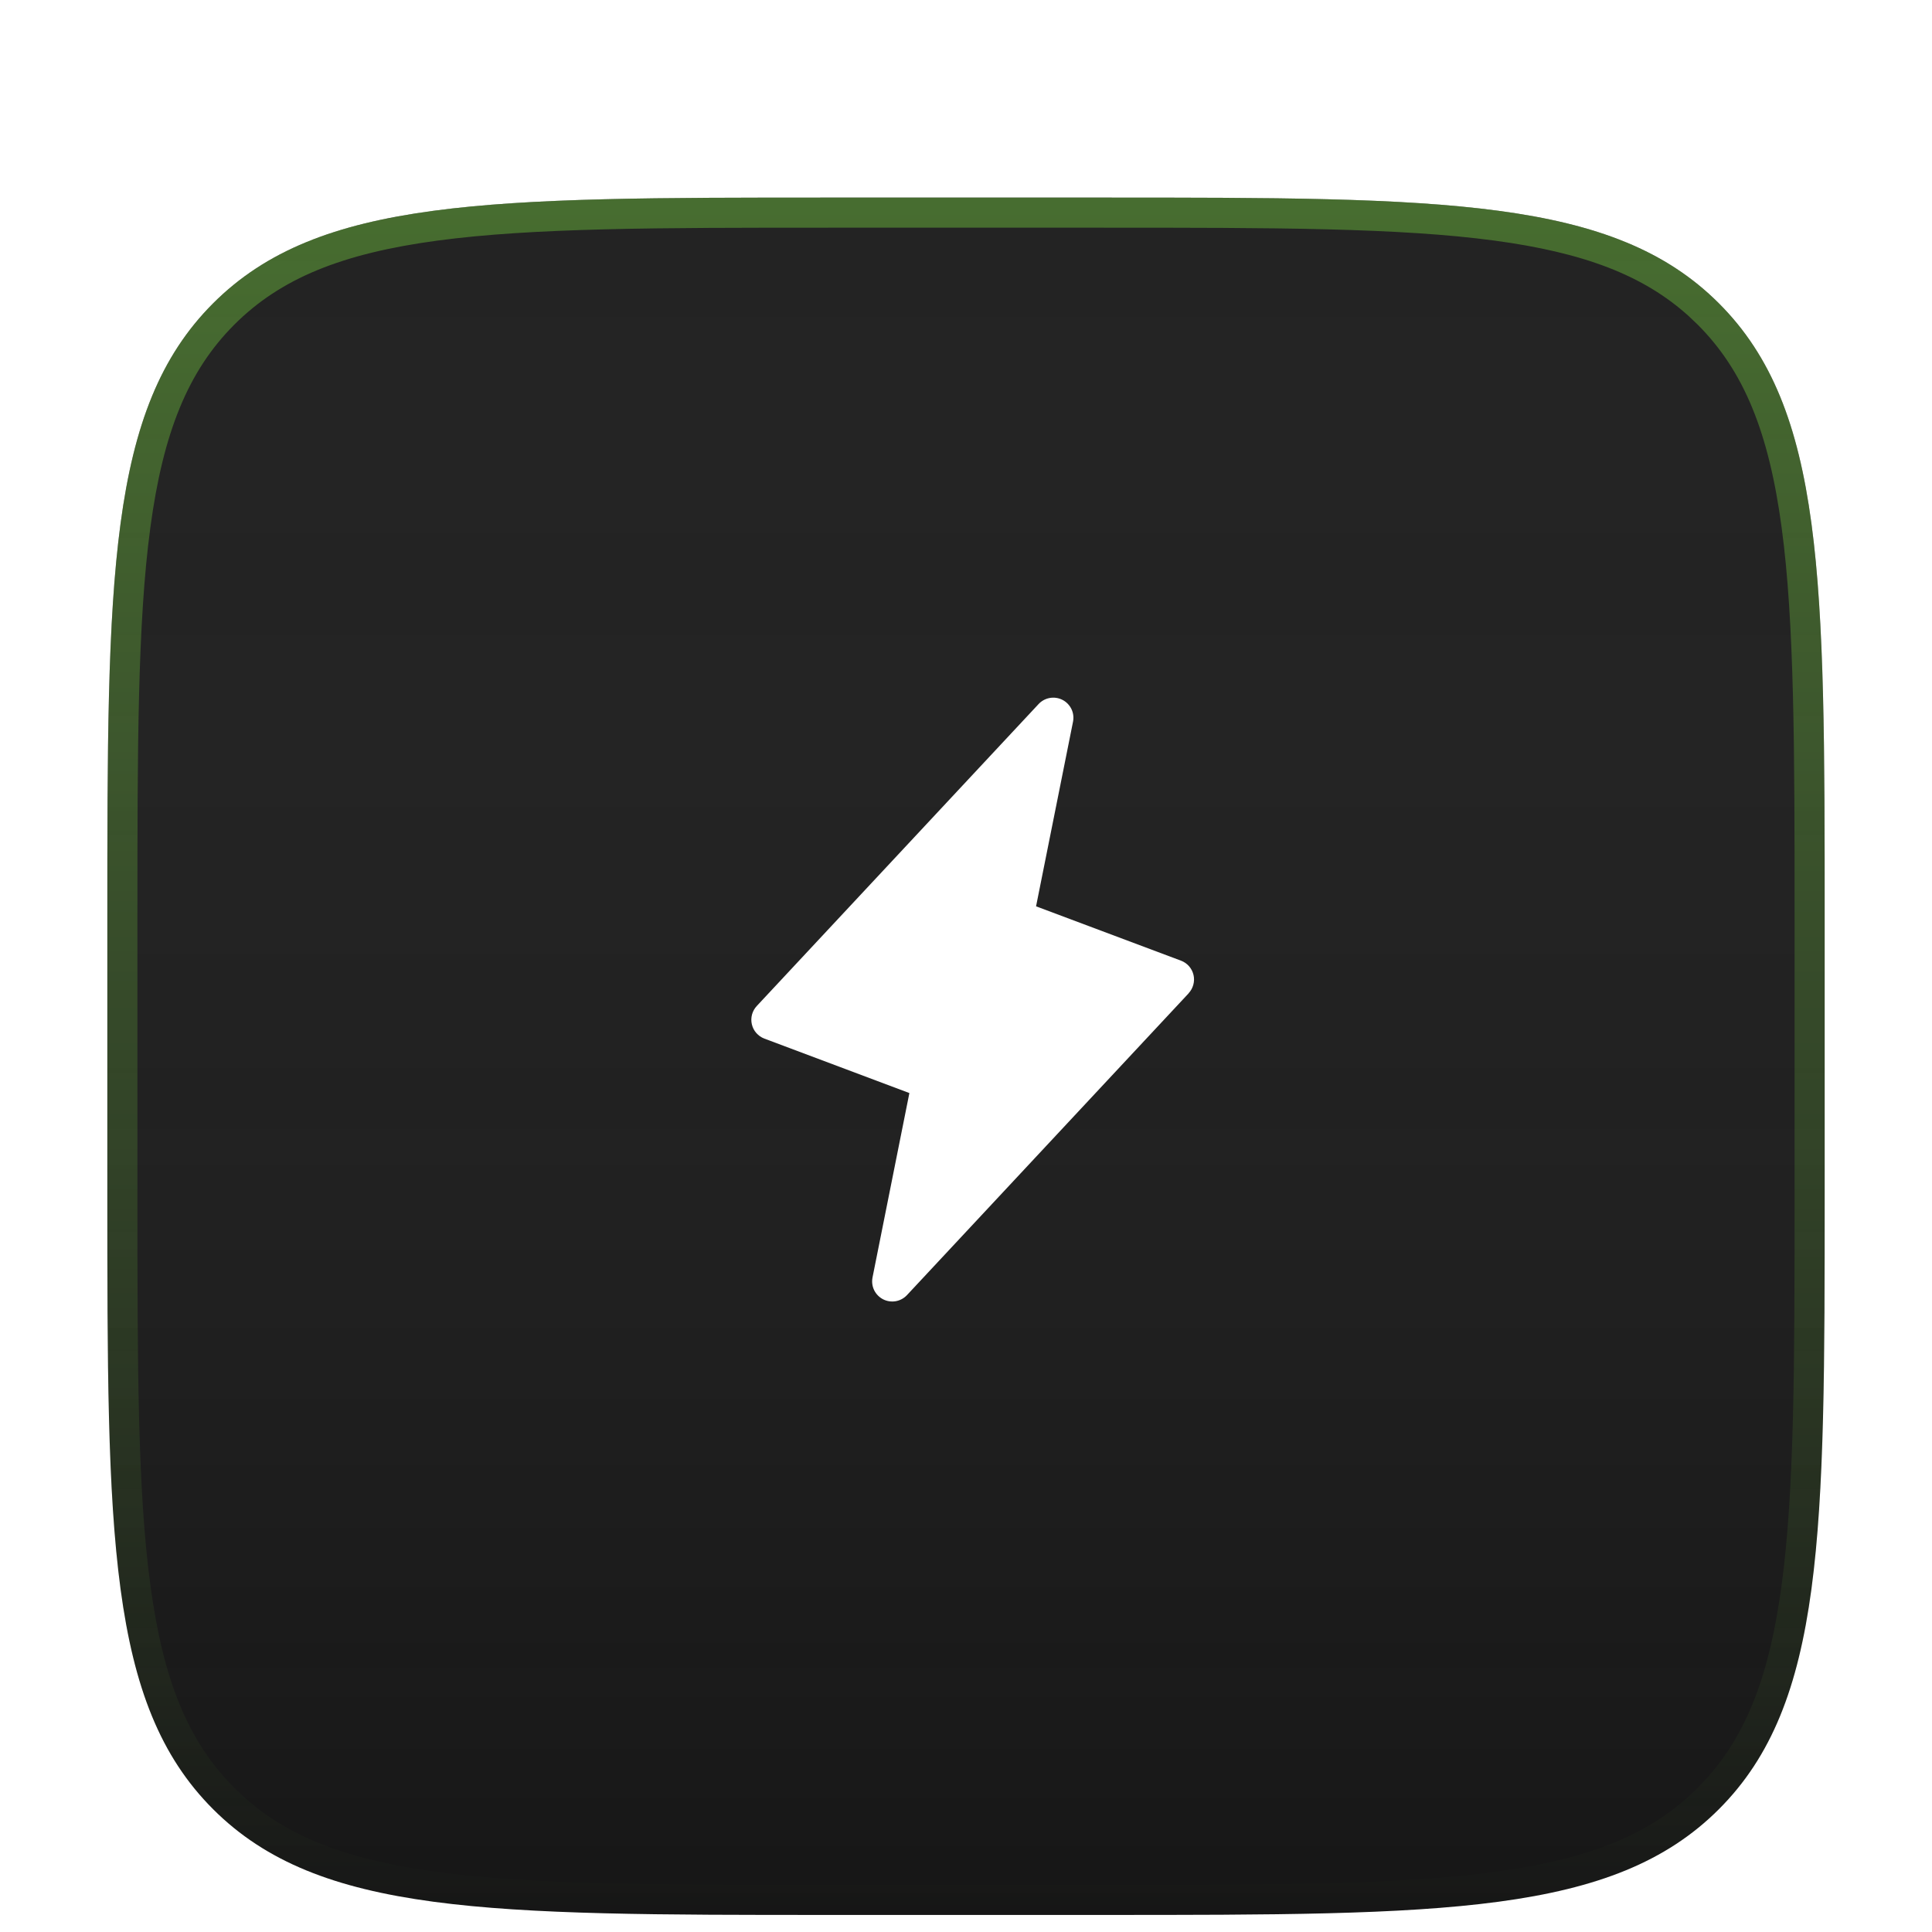 <svg width="72" height="72" viewBox="0 0 72 72" fill="none" xmlns="http://www.w3.org/2000/svg">
<g filter="url(#filter0_di_11508_6028)">
<path d="M4 30.909C4 18.224 4 11.882 7.941 7.941C11.882 4 18.224 4 30.909 4H41.091C53.776 4 60.118 4 64.059 7.941C68 11.882 68 18.224 68 30.909V41.091C68 53.776 68 60.118 64.059 64.059C60.118 68 53.776 68 41.091 68H30.909C18.224 68 11.882 68 7.941 64.059C4 60.118 4 53.776 4 41.091V30.909Z" fill="#161616"/>
<path d="M4 30.909C4 18.224 4 11.882 7.941 7.941C11.882 4 18.224 4 30.909 4H41.091C53.776 4 60.118 4 64.059 7.941C68 11.882 68 18.224 68 30.909V41.091C68 53.776 68 60.118 64.059 64.059C60.118 68 53.776 68 41.091 68H30.909C18.224 68 11.882 68 7.941 64.059C4 60.118 4 53.776 4 41.091V30.909Z" fill="url(#paint0_linear_11508_6028)" fill-opacity="0.15"/>
<path d="M30.909 4.561H41.091C47.449 4.561 52.161 4.561 55.779 5.048C59.156 5.502 61.506 6.371 63.31 8.001L63.663 8.337C65.512 10.186 66.468 12.619 66.952 16.221C67.439 19.838 67.439 24.551 67.439 30.909V41.091C67.439 47.449 67.439 52.161 66.952 55.779C66.498 59.156 65.629 61.506 63.999 63.31L63.663 63.663C61.814 65.512 59.381 66.468 55.779 66.952C52.161 67.439 47.449 67.439 41.091 67.439H30.909C24.551 67.439 19.838 67.439 16.221 66.952C12.844 66.498 10.494 65.629 8.69 63.999L8.337 63.663C6.488 61.814 5.532 59.381 5.048 55.779C4.561 52.161 4.561 47.449 4.561 41.091V30.909C4.561 24.551 4.561 19.838 5.048 16.221C5.532 12.619 6.488 10.186 8.337 8.337C10.186 6.488 12.619 5.532 16.221 5.048C19.838 4.561 24.551 4.561 30.909 4.561Z" stroke="url(#paint1_linear_11508_6028)" stroke-opacity="0.34" stroke-width="1.121"/>
</g>
<path d="M44.299 37.016L33.799 48.266C33.688 48.384 33.541 48.464 33.381 48.492C33.22 48.52 33.055 48.495 32.91 48.421C32.766 48.346 32.649 48.227 32.577 48.081C32.506 47.935 32.485 47.769 32.516 47.609L33.89 40.735L28.487 38.706C28.371 38.663 28.268 38.591 28.186 38.498C28.104 38.405 28.047 38.293 28.019 38.172C27.991 38.051 27.994 37.926 28.026 37.806C28.059 37.687 28.121 37.577 28.206 37.487L38.706 26.237C38.817 26.118 38.964 26.039 39.124 26.011C39.285 25.983 39.45 26.008 39.595 26.082C39.74 26.156 39.856 26.276 39.928 26.422C39.999 26.568 40.02 26.734 39.989 26.893L38.611 33.776L44.014 35.802C44.129 35.845 44.232 35.917 44.313 36.009C44.394 36.102 44.451 36.214 44.479 36.334C44.507 36.453 44.504 36.578 44.472 36.697C44.44 36.816 44.38 36.926 44.295 37.016H44.299Z" fill="white"/>
<defs>
<filter id="filter0_di_11508_6028" x="0.636" y="0.636" width="70.727" height="70.727" filterUnits="userSpaceOnUse" color-interpolation-filters="sRGB">
<feFlood flood-opacity="0" result="BackgroundImageFix"/>
<feColorMatrix in="SourceAlpha" type="matrix" values="0 0 0 0 0 0 0 0 0 0 0 0 0 0 0 0 0 0 127 0" result="hardAlpha"/>
<feMorphology radius="3.364" operator="dilate" in="SourceAlpha" result="effect1_dropShadow_11508_6028"/>
<feOffset/>
<feComposite in2="hardAlpha" operator="out"/>
<feColorMatrix type="matrix" values="0 0 0 0 0 0 0 0 0 0 0 0 0 0 0 0 0 0 0.1 0"/>
<feBlend mode="normal" in2="BackgroundImageFix" result="effect1_dropShadow_11508_6028"/>
<feBlend mode="normal" in="SourceGraphic" in2="effect1_dropShadow_11508_6028" result="shape"/>
<feColorMatrix in="SourceAlpha" type="matrix" values="0 0 0 0 0 0 0 0 0 0 0 0 0 0 0 0 0 0 127 0" result="hardAlpha"/>
<feOffset dy="3.364"/>
<feGaussianBlur stdDeviation="2.579"/>
<feComposite in2="hardAlpha" operator="arithmetic" k2="-1" k3="1"/>
<feColorMatrix type="matrix" values="0 0 0 0 0 0 0 0 0 0 0 0 0 0 0 0 0 0 0.25 0"/>
<feBlend mode="normal" in2="shape" result="effect2_innerShadow_11508_6028"/>
</filter>
<linearGradient id="paint0_linear_11508_6028" x1="36" y1="4" x2="36" y2="68" gradientUnits="userSpaceOnUse">
<stop stop-color="#6C6C6C"/>
<stop offset="1" stop-color="white" stop-opacity="0"/>
</linearGradient>
<linearGradient id="paint1_linear_11508_6028" x1="36" y1="4" x2="36" y2="68" gradientUnits="userSpaceOnUse">
<stop stop-color="#8EFE49"/>
<stop offset="1" stop-color="#8EFE49" stop-opacity="0"/>
</linearGradient>
</defs>
</svg>
